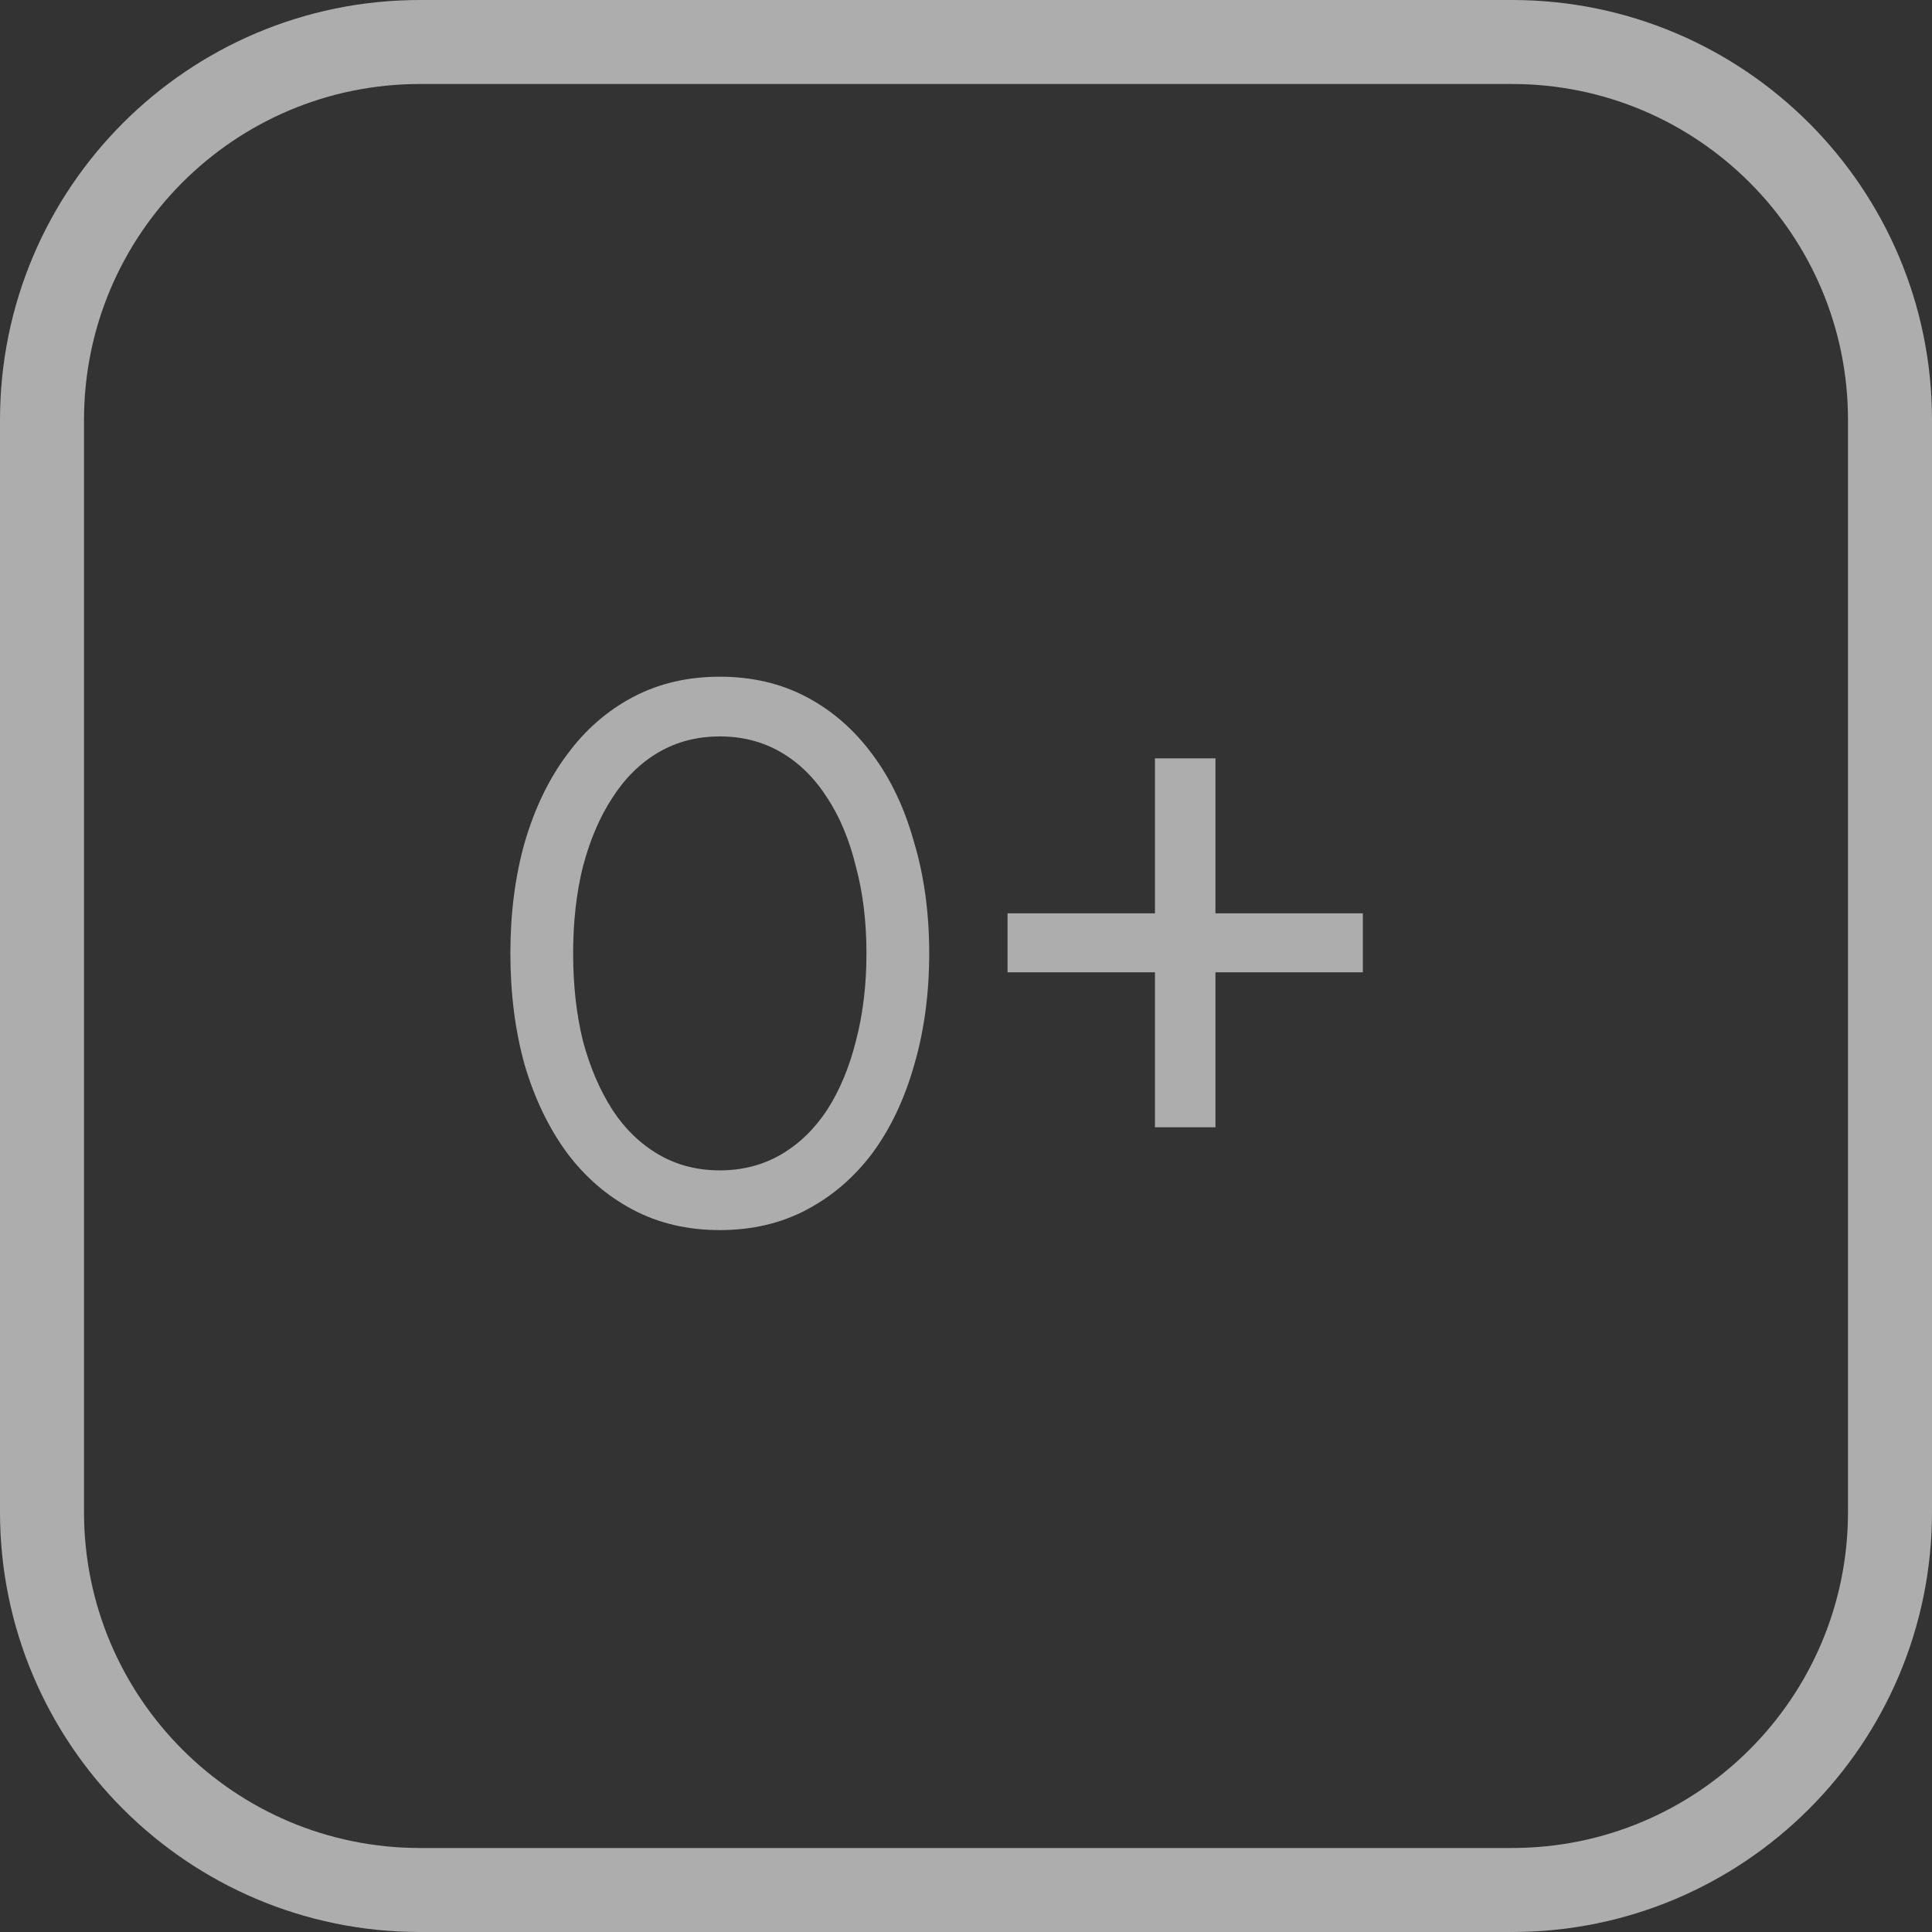 <?xml version="1.0" encoding="UTF-8"?> <svg xmlns="http://www.w3.org/2000/svg" width="46" height="46" viewBox="0 0 46 46" fill="none"><rect x="0" y="0" width="46" height="46" fill="#333333" stroke="none"/><path d="M23.989 21.746H27.499V18.056H28.939V21.746H32.449V23.15H28.939V26.84H27.499V23.15H23.989V21.746Z" fill="white" fill-opacity="0.6"></path><path d="M17.138 29.288C16.37 29.288 15.68 29.126 15.068 28.802C14.456 28.478 13.934 28.028 13.502 27.452C13.07 26.864 12.734 26.168 12.494 25.364C12.266 24.548 12.152 23.66 12.152 22.7C12.152 21.74 12.266 20.858 12.494 20.054C12.734 19.238 13.07 18.542 13.502 17.966C13.934 17.378 14.456 16.922 15.068 16.598C15.68 16.274 16.37 16.112 17.138 16.112C17.906 16.112 18.596 16.274 19.208 16.598C19.82 16.922 20.342 17.378 20.774 17.966C21.206 18.542 21.536 19.238 21.764 20.054C22.004 20.858 22.124 21.74 22.124 22.7C22.124 23.66 22.004 24.548 21.764 25.364C21.536 26.168 21.206 26.864 20.774 27.452C20.342 28.028 19.82 28.478 19.208 28.802C18.596 29.126 17.906 29.288 17.138 29.288ZM17.138 17.534C16.598 17.534 16.112 17.66 15.68 17.912C15.248 18.164 14.882 18.524 14.582 18.992C14.282 19.448 14.048 19.994 13.88 20.63C13.724 21.254 13.646 21.944 13.646 22.7C13.646 23.456 13.724 24.152 13.88 24.788C14.048 25.412 14.282 25.958 14.582 26.426C14.882 26.882 15.248 27.236 15.68 27.488C16.112 27.74 16.598 27.866 17.138 27.866C17.678 27.866 18.164 27.74 18.596 27.488C19.028 27.236 19.394 26.882 19.694 26.426C19.994 25.958 20.222 25.412 20.378 24.788C20.546 24.152 20.63 23.456 20.63 22.7C20.63 21.944 20.546 21.254 20.378 20.63C20.222 19.994 19.994 19.448 19.694 18.992C19.394 18.524 19.028 18.164 18.596 17.912C18.164 17.66 17.678 17.534 17.138 17.534Z" fill="white" fill-opacity="0.6"></path><path fill-rule="evenodd" clip-rule="evenodd" d="M36 2H10C5.582 2 2 5.582 2 10V36C2 40.418 5.582 44 10 44H36C40.418 44 44 40.418 44 36V10C44 5.582 40.418 2 36 2ZM10 0C4.477 0 0 4.477 0 10V36C0 41.523 4.477 46 10 46H36C41.523 46 46 41.523 46 36V10C46 4.477 41.523 0 36 0H10Z" fill="white" fill-opacity="0.6"></path></svg> 